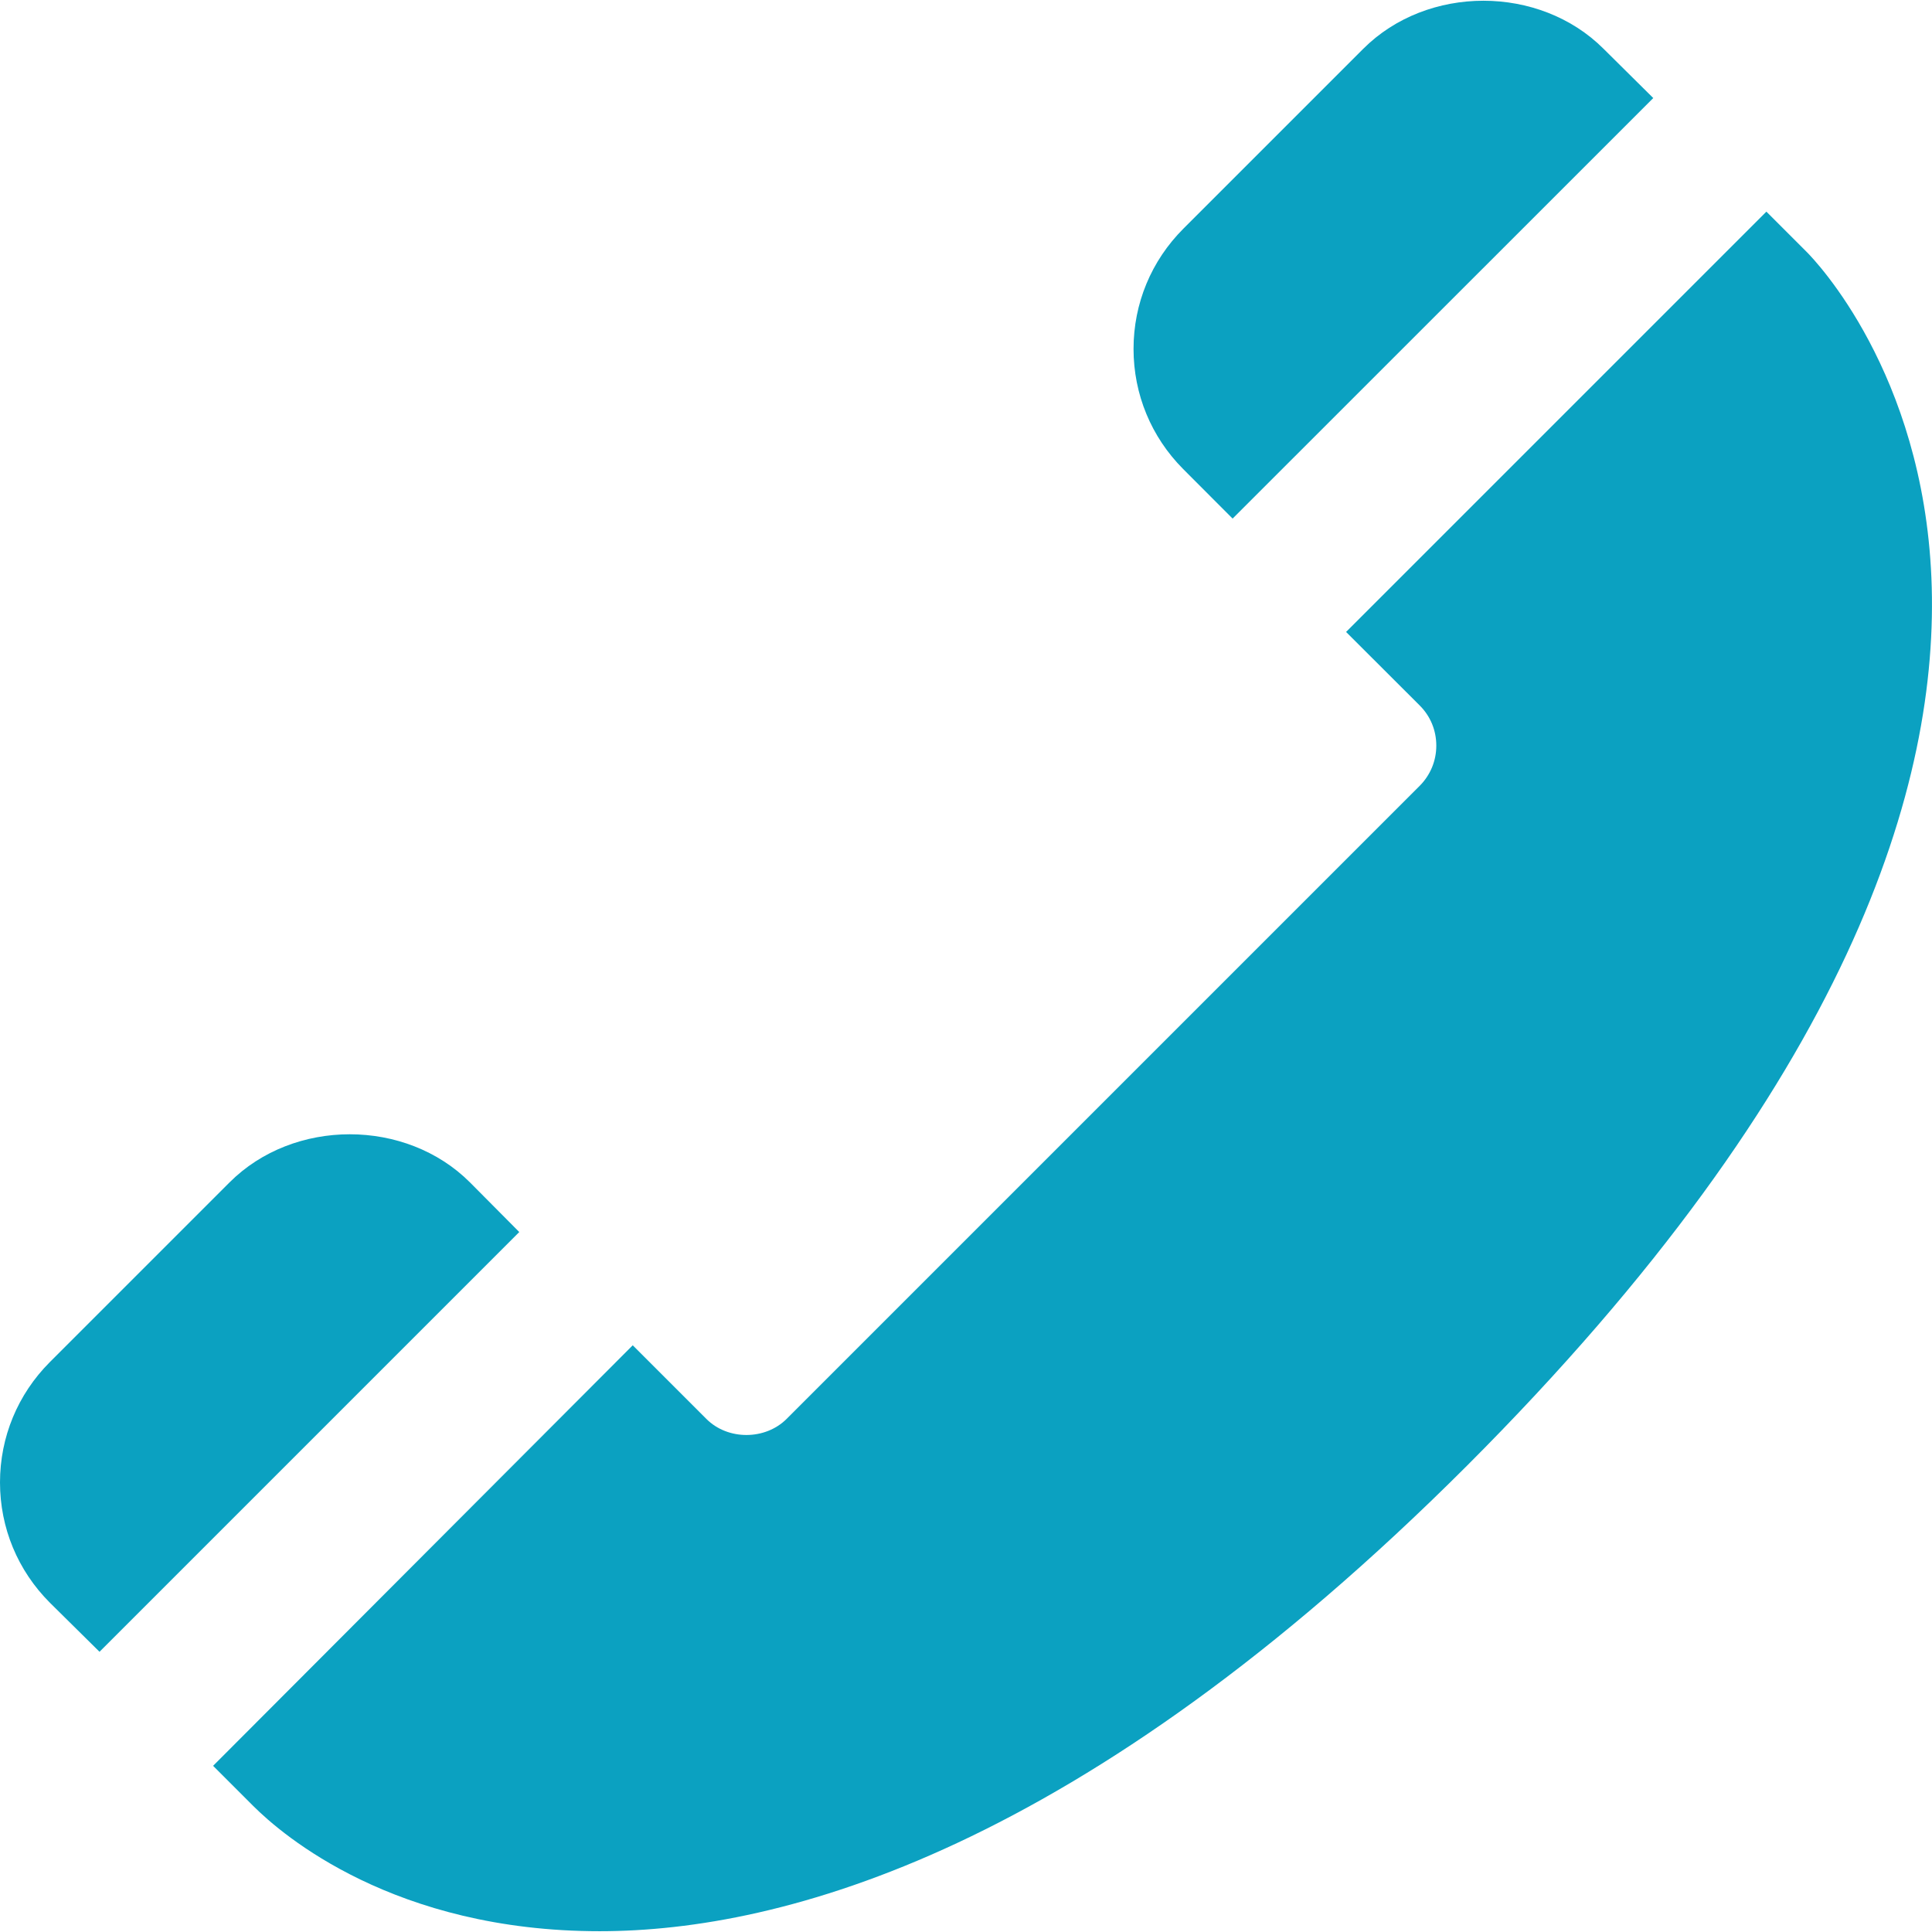 <?xml version="1.0" encoding="iso-8859-1"?>
<!-- Generator: Adobe Illustrator 18.1.1, SVG Export Plug-In . SVG Version: 6.00 Build 0)  -->
<svg xmlns="http://www.w3.org/2000/svg" xmlns:xlink="http://www.w3.org/1999/xlink" version="1.1" id="Capa_1" x="0px" y="0px" viewBox="0 0 17.044 17.044" style="enable-background:new 0 0 17.044 17.044;" xml:space="preserve" width="512px" height="512px">
<g>
	<g>
		<path d="M10.874,4.575l3.711-3.71l-0.438-0.434c-0.566-0.566-1.555-0.566-2.121,0L10.44,2.017    C10.156,2.301,10,2.678,10,3.078s0.156,0.777,0.438,1.06L10.874,4.575z" fill="#0ba1c1"/>
		<path d="M4.146,10.431c-0.566-0.566-1.555-0.566-2.121,0l-1.586,1.586C0.156,12.301,0,12.678,0,13.078    s0.156,0.777,0.441,1.062l0.437,0.432l3.703-3.703L4.146,10.431z" fill="#0ba1c1"/>
		<path d="M15.937,2.221l-0.354-0.354l-3.708,3.708l0.65,0.649c0.095,0.095,0.146,0.22,0.146,0.354    s-0.052,0.259-0.146,0.354l-5.586,5.586c-0.189,0.188-0.518,0.189-0.707,0l-0.65-0.65l-3.702,3.71l0.354,0.354    c0.26,0.26,1.246,1.105,3.056,1.105c1.616,0,4.256-0.712,7.65-4.105C19.713,6.157,16.098,2.382,15.937,2.221z" fill="#0ba1c1"/>
	</g>
</g>
<g>
</g>
<g>
</g>
<g>
</g>
<g>
</g>
<g>
</g>
<g>
</g>
<g>
</g>
<g>
</g>
<g>
</g>
<g>
</g>
<g>
</g>
<g>
</g>
<g>
</g>
<g>
</g>
<g>
</g>
</svg>
